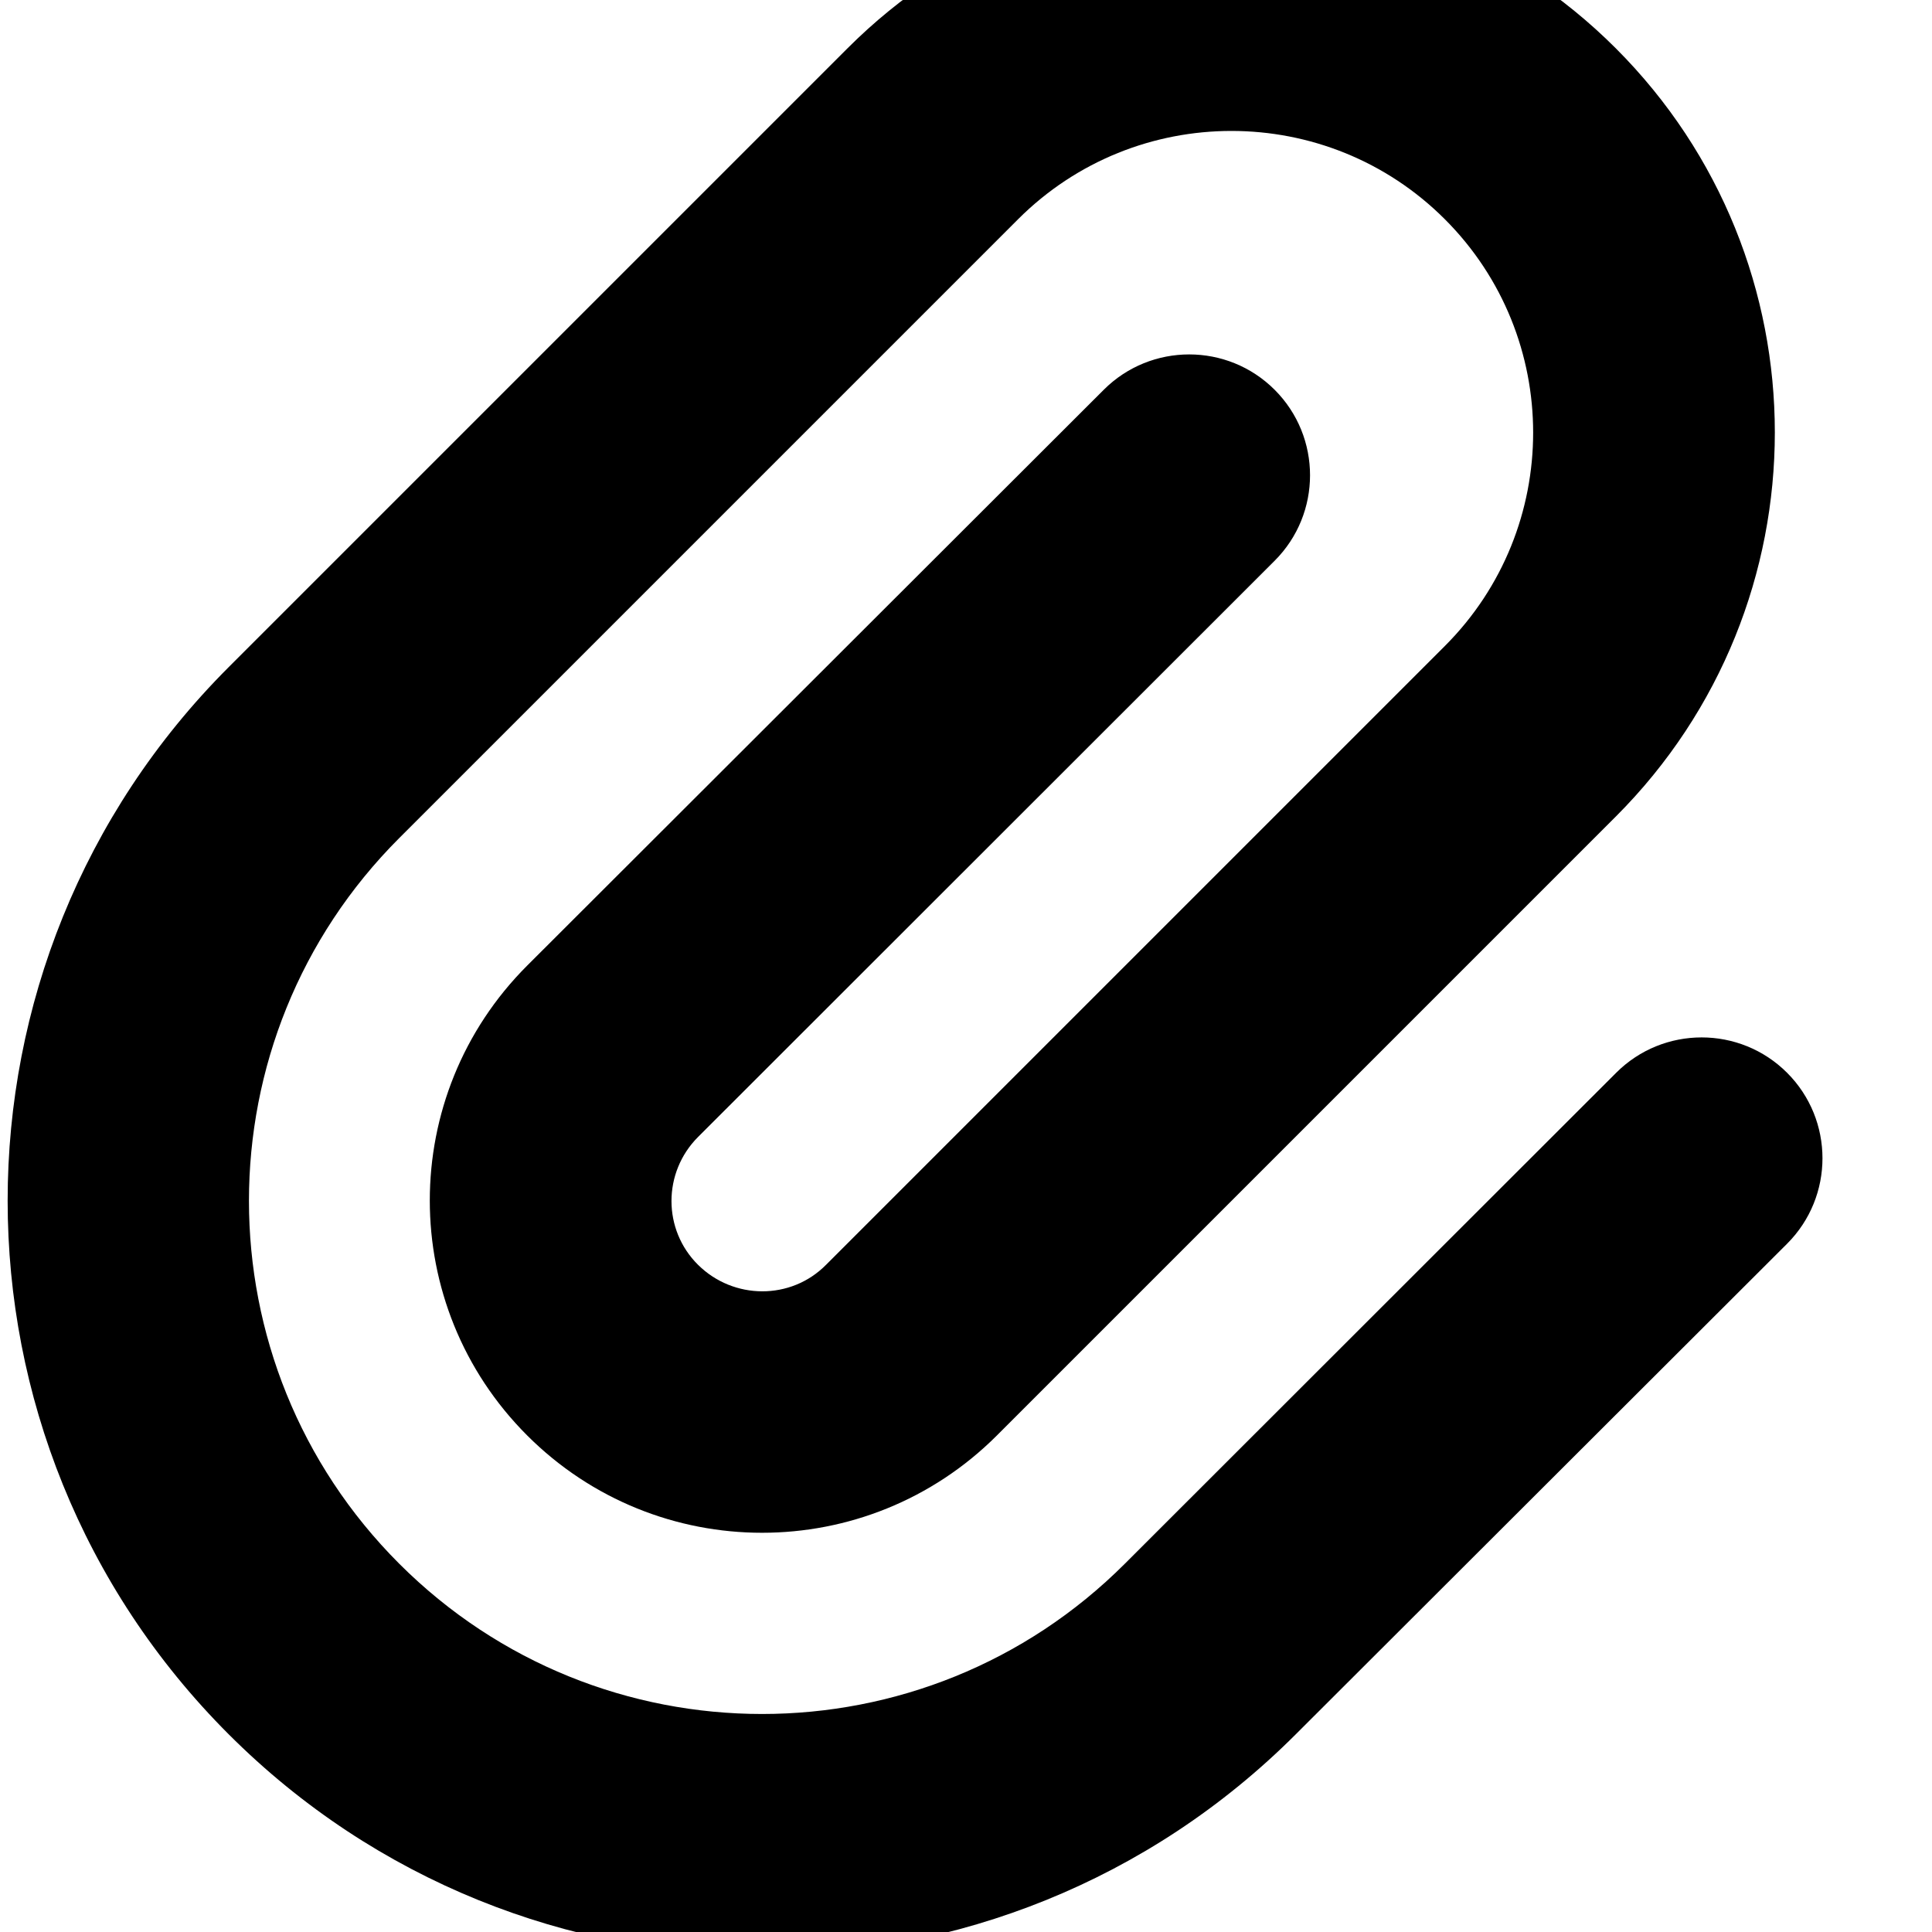 <svg xmlns="http://www.w3.org/2000/svg" viewBox="0 0 512 512"><!--! Font Awesome Free 7.0.0 by @fontawesome - https://fontawesome.com License - https://fontawesome.com/license/free (Icons: CC BY 4.0, Fonts: SIL OFL 1.1, Code: MIT License) Copyright 2025 Fonticons, Inc. --><path fill="currentColor" d="M224.6 12.8c56.2-56.2 147.4-56.2 203.6 0s56.2 147.4 0 203.6l-164 164c-34.4 34.4-90.1 34.4-124.5 0s-34.4-90.1 0-124.5L292.5 103.3c12.5-12.5 32.8-12.5 45.3 0s12.5 32.8 0 45.3L185 301.3c-9.4 9.4-9.4 24.6 0 33.9s24.6 9.4 33.9 0l164-164c31.2-31.2 31.2-81.9 0-113.1s-81.9-31.2-113.1 0l-164 164c-53.1 53.1-53.1 139.2 0 192.3s139.2 53.1 192.3 0L428.3 284.3c12.5-12.5 32.8-12.5 45.3 0s12.5 32.8 0 45.3L343.4 459.6c-78.1 78.1-204.7 78.1-282.8 0s-78.1-204.7 0-282.8l164-164z"/></svg>